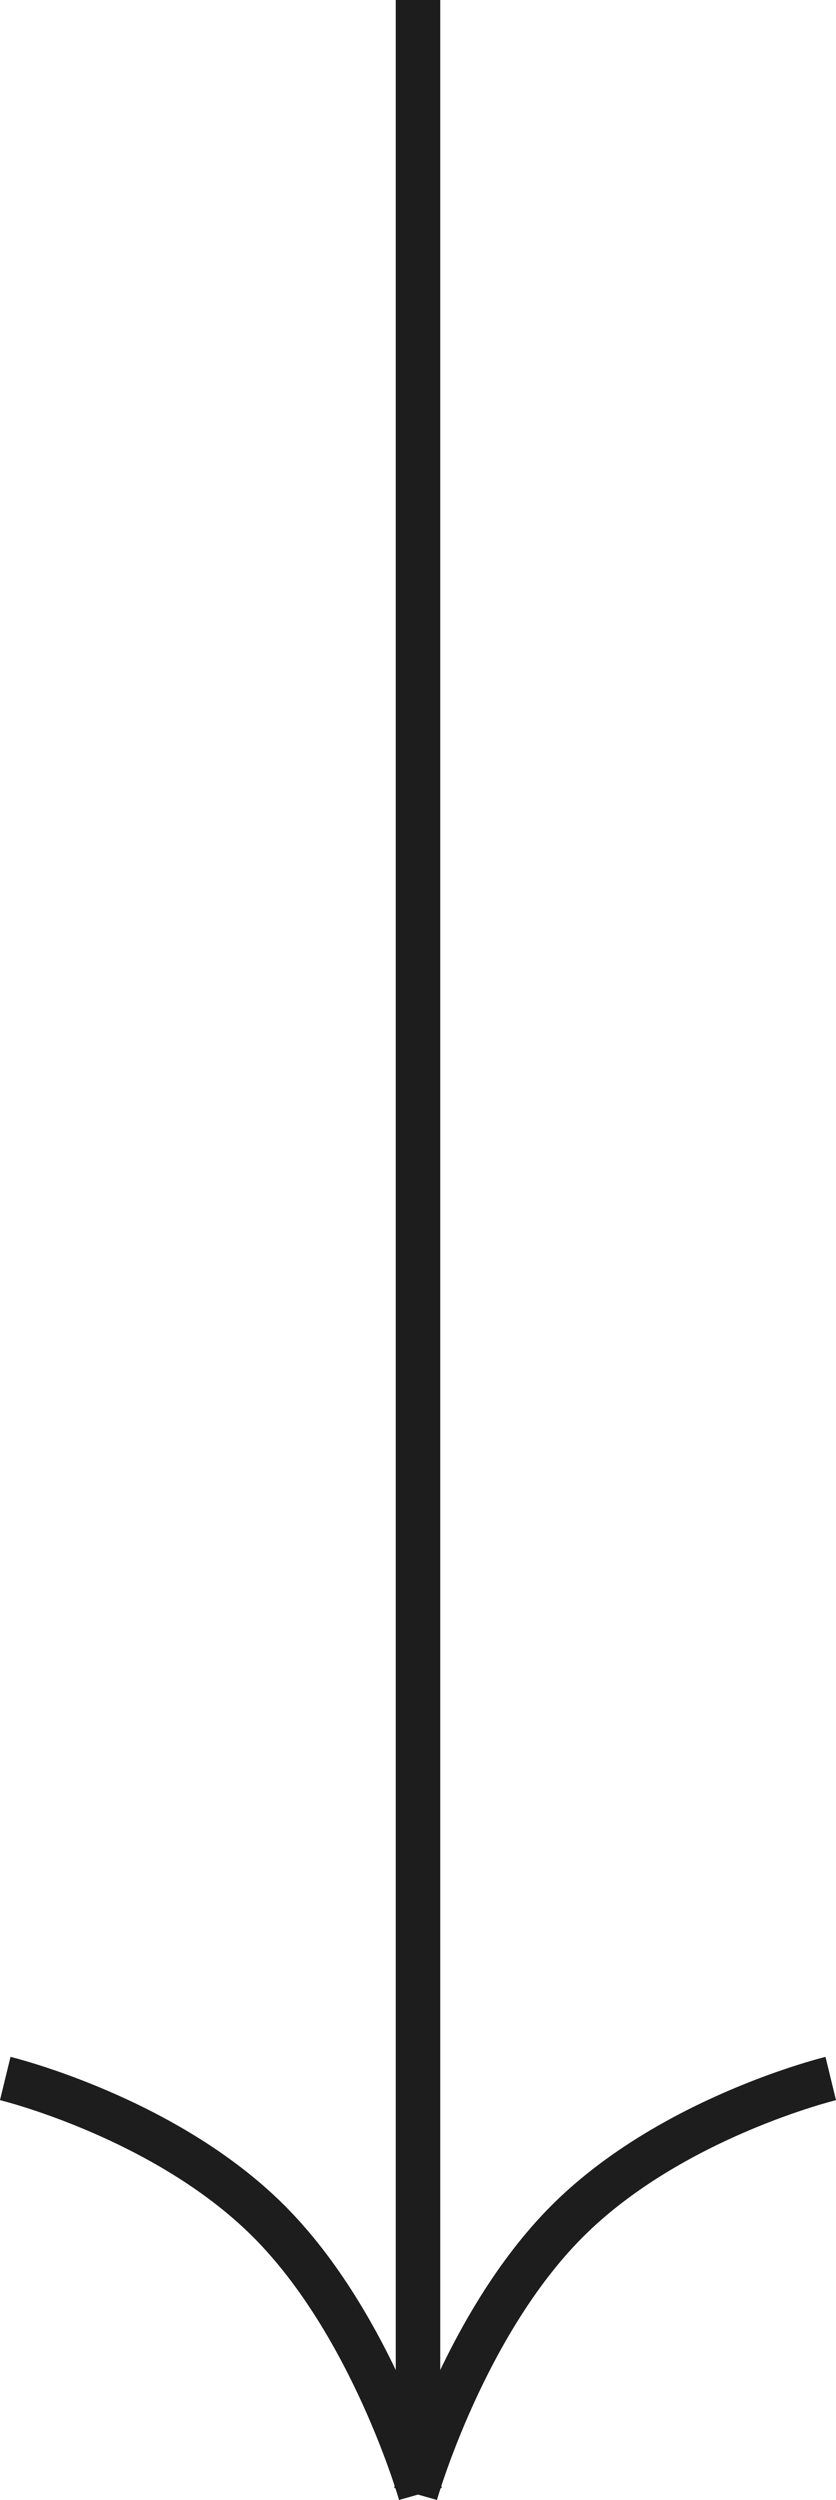 <svg xmlns="http://www.w3.org/2000/svg" width="46.95" height="140.341" viewBox="0 0 46.95 140.341">
  <g id="Gruppe_29004" data-name="Gruppe 29004" transform="translate(2473.655 -359.5) rotate(90)">
    <line id="Linie_1" data-name="Linie 1" x2="139.54" transform="translate(359.5 2450.18)" fill="none" stroke="#1d1d1d" stroke-width="2.5"/>
    <path id="Pfad_28954" data-name="Pfad 28954" d="M23.318,23.318s-9.48-2.691-15.31-8.52S0,0,0,0" transform="translate(476.182 2427)" fill="none" stroke="#1d1d1d" stroke-width="2.5"/>
    <path id="Pfad_28955" data-name="Pfad 28955" d="M23.319,0s-9.48,2.691-15.31,8.52S0,23.318,0,23.318" transform="translate(476.181 2450.042)" fill="none" stroke="#1d1d1d" stroke-width="2.5"/>
  </g>
</svg>
